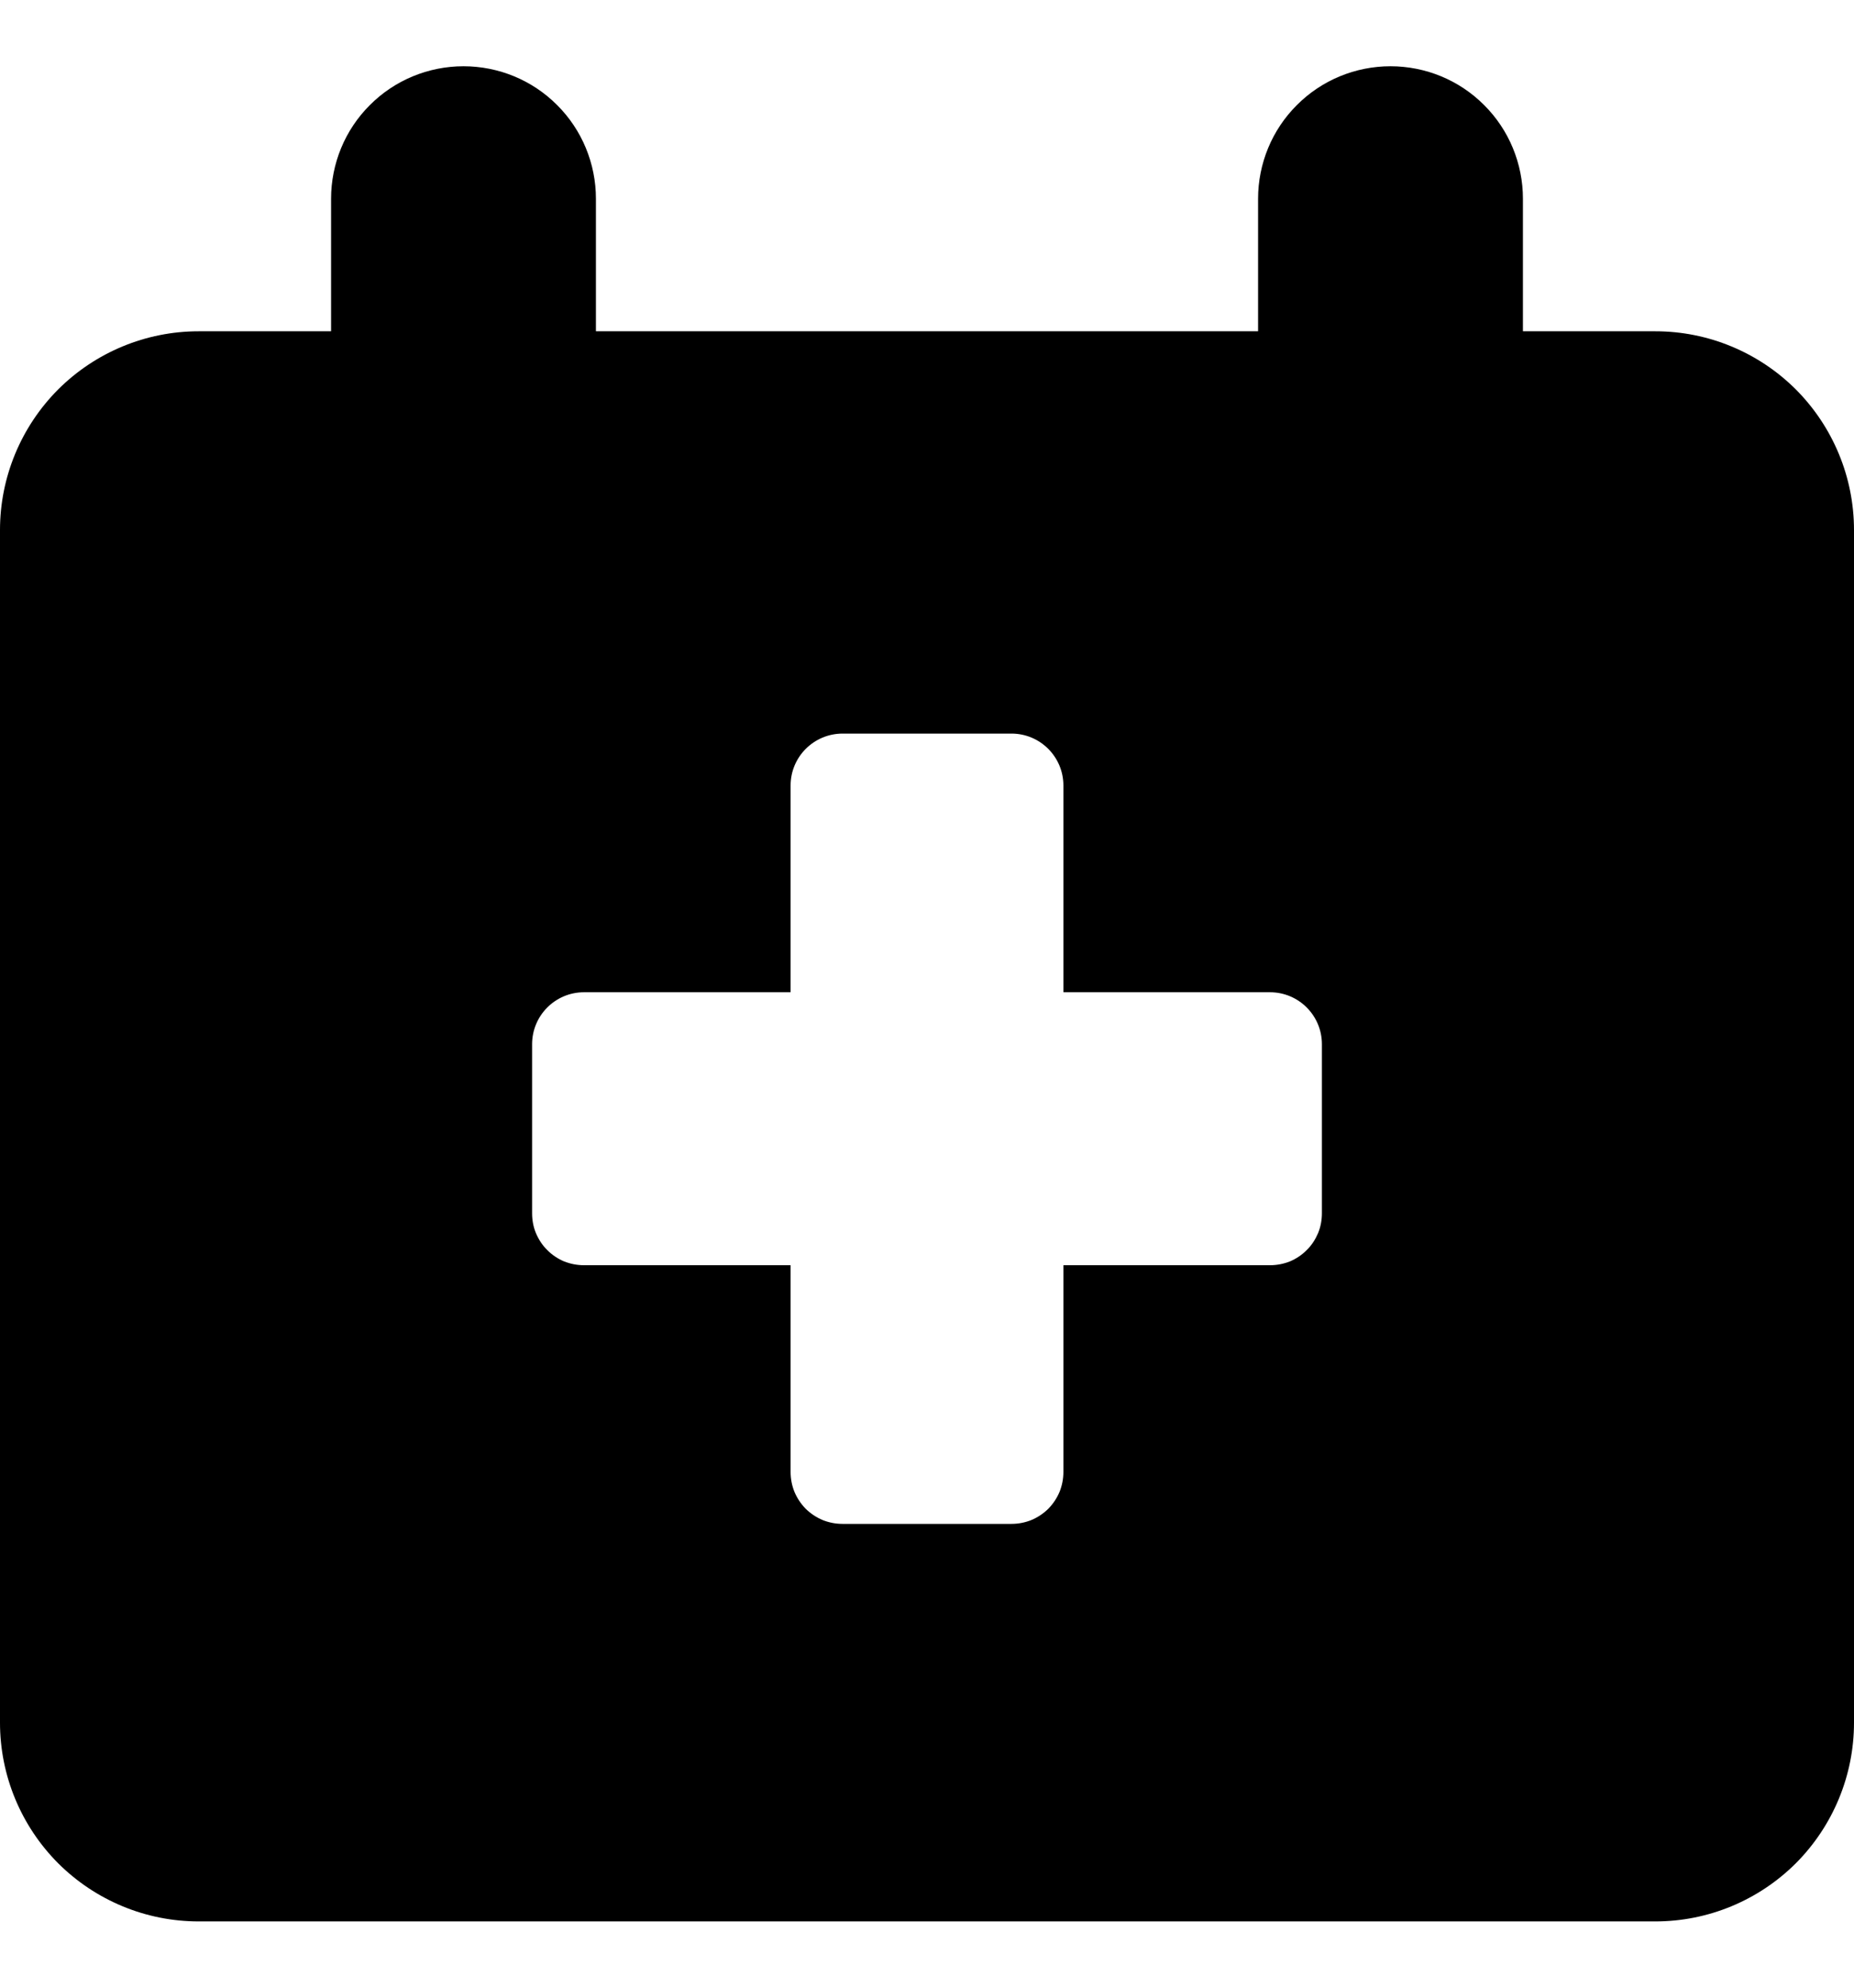 <svg width="14" height="15" viewBox="0 0 14 15" fill="none" xmlns="http://www.w3.org/2000/svg">
<g clip-path="url(#clip0_4655_2234)">
<path fill-rule="evenodd" clip-rule="evenodd" d="M4.5 1.5C4.5 1.235 4.395 0.98 4.207 0.793C4.02 0.605 3.765 0.5 3.5 0.5C3.235 0.5 2.98 0.605 2.793 0.793C2.605 0.98 2.5 1.235 2.5 1.5V2.5H1.5C1.102 2.5 0.721 2.658 0.439 2.939C0.158 3.221 0 3.602 0 4L0 13C0 13.398 0.158 13.779 0.439 14.061C0.721 14.342 1.102 14.5 1.5 14.5H12.5C12.898 14.5 13.279 14.342 13.561 14.061C13.842 13.779 14 13.398 14 13V4C14 3.602 13.842 3.221 13.561 2.939C13.279 2.658 12.898 2.5 12.5 2.5H11.5V1.5C11.5 1.235 11.395 0.98 11.207 0.793C11.02 0.605 10.765 0.5 10.5 0.5C10.235 0.5 9.98 0.605 9.793 0.793C9.605 0.98 9.5 1.235 9.5 1.5V2.5H4.5V1.5ZM5.97 5.928C5.97 5.711 6.146 5.536 6.363 5.536H7.638C7.854 5.536 8.03 5.711 8.03 5.928V7.488H9.59C9.807 7.488 9.982 7.664 9.982 7.88V9.155C9.982 9.207 9.973 9.258 9.953 9.306C9.933 9.353 9.905 9.397 9.868 9.433C9.832 9.47 9.788 9.499 9.741 9.519C9.693 9.538 9.642 9.548 9.59 9.548H8.03V11.108C8.03 11.16 8.02 11.211 8.001 11.258C7.981 11.306 7.952 11.349 7.916 11.386C7.879 11.422 7.836 11.451 7.788 11.471C7.741 11.49 7.69 11.5 7.638 11.5H6.362C6.31 11.5 6.259 11.49 6.212 11.471C6.164 11.451 6.121 11.422 6.084 11.386C6.048 11.349 6.019 11.306 5.999 11.258C5.98 11.211 5.97 11.16 5.97 11.108V9.548H4.41C4.358 9.548 4.307 9.538 4.259 9.519C4.212 9.499 4.168 9.47 4.132 9.433C4.095 9.397 4.067 9.353 4.047 9.306C4.027 9.258 4.018 9.207 4.018 9.155V7.88C4.018 7.664 4.193 7.488 4.41 7.488H5.97V5.928Z" fill="black"/>
</g>
<defs>
<clipPath id="clip0_4655_2234">
<rect width="14" height="14" fill="white" transform="translate(0 0.5)"/>
</clipPath>
</defs>
</svg>
